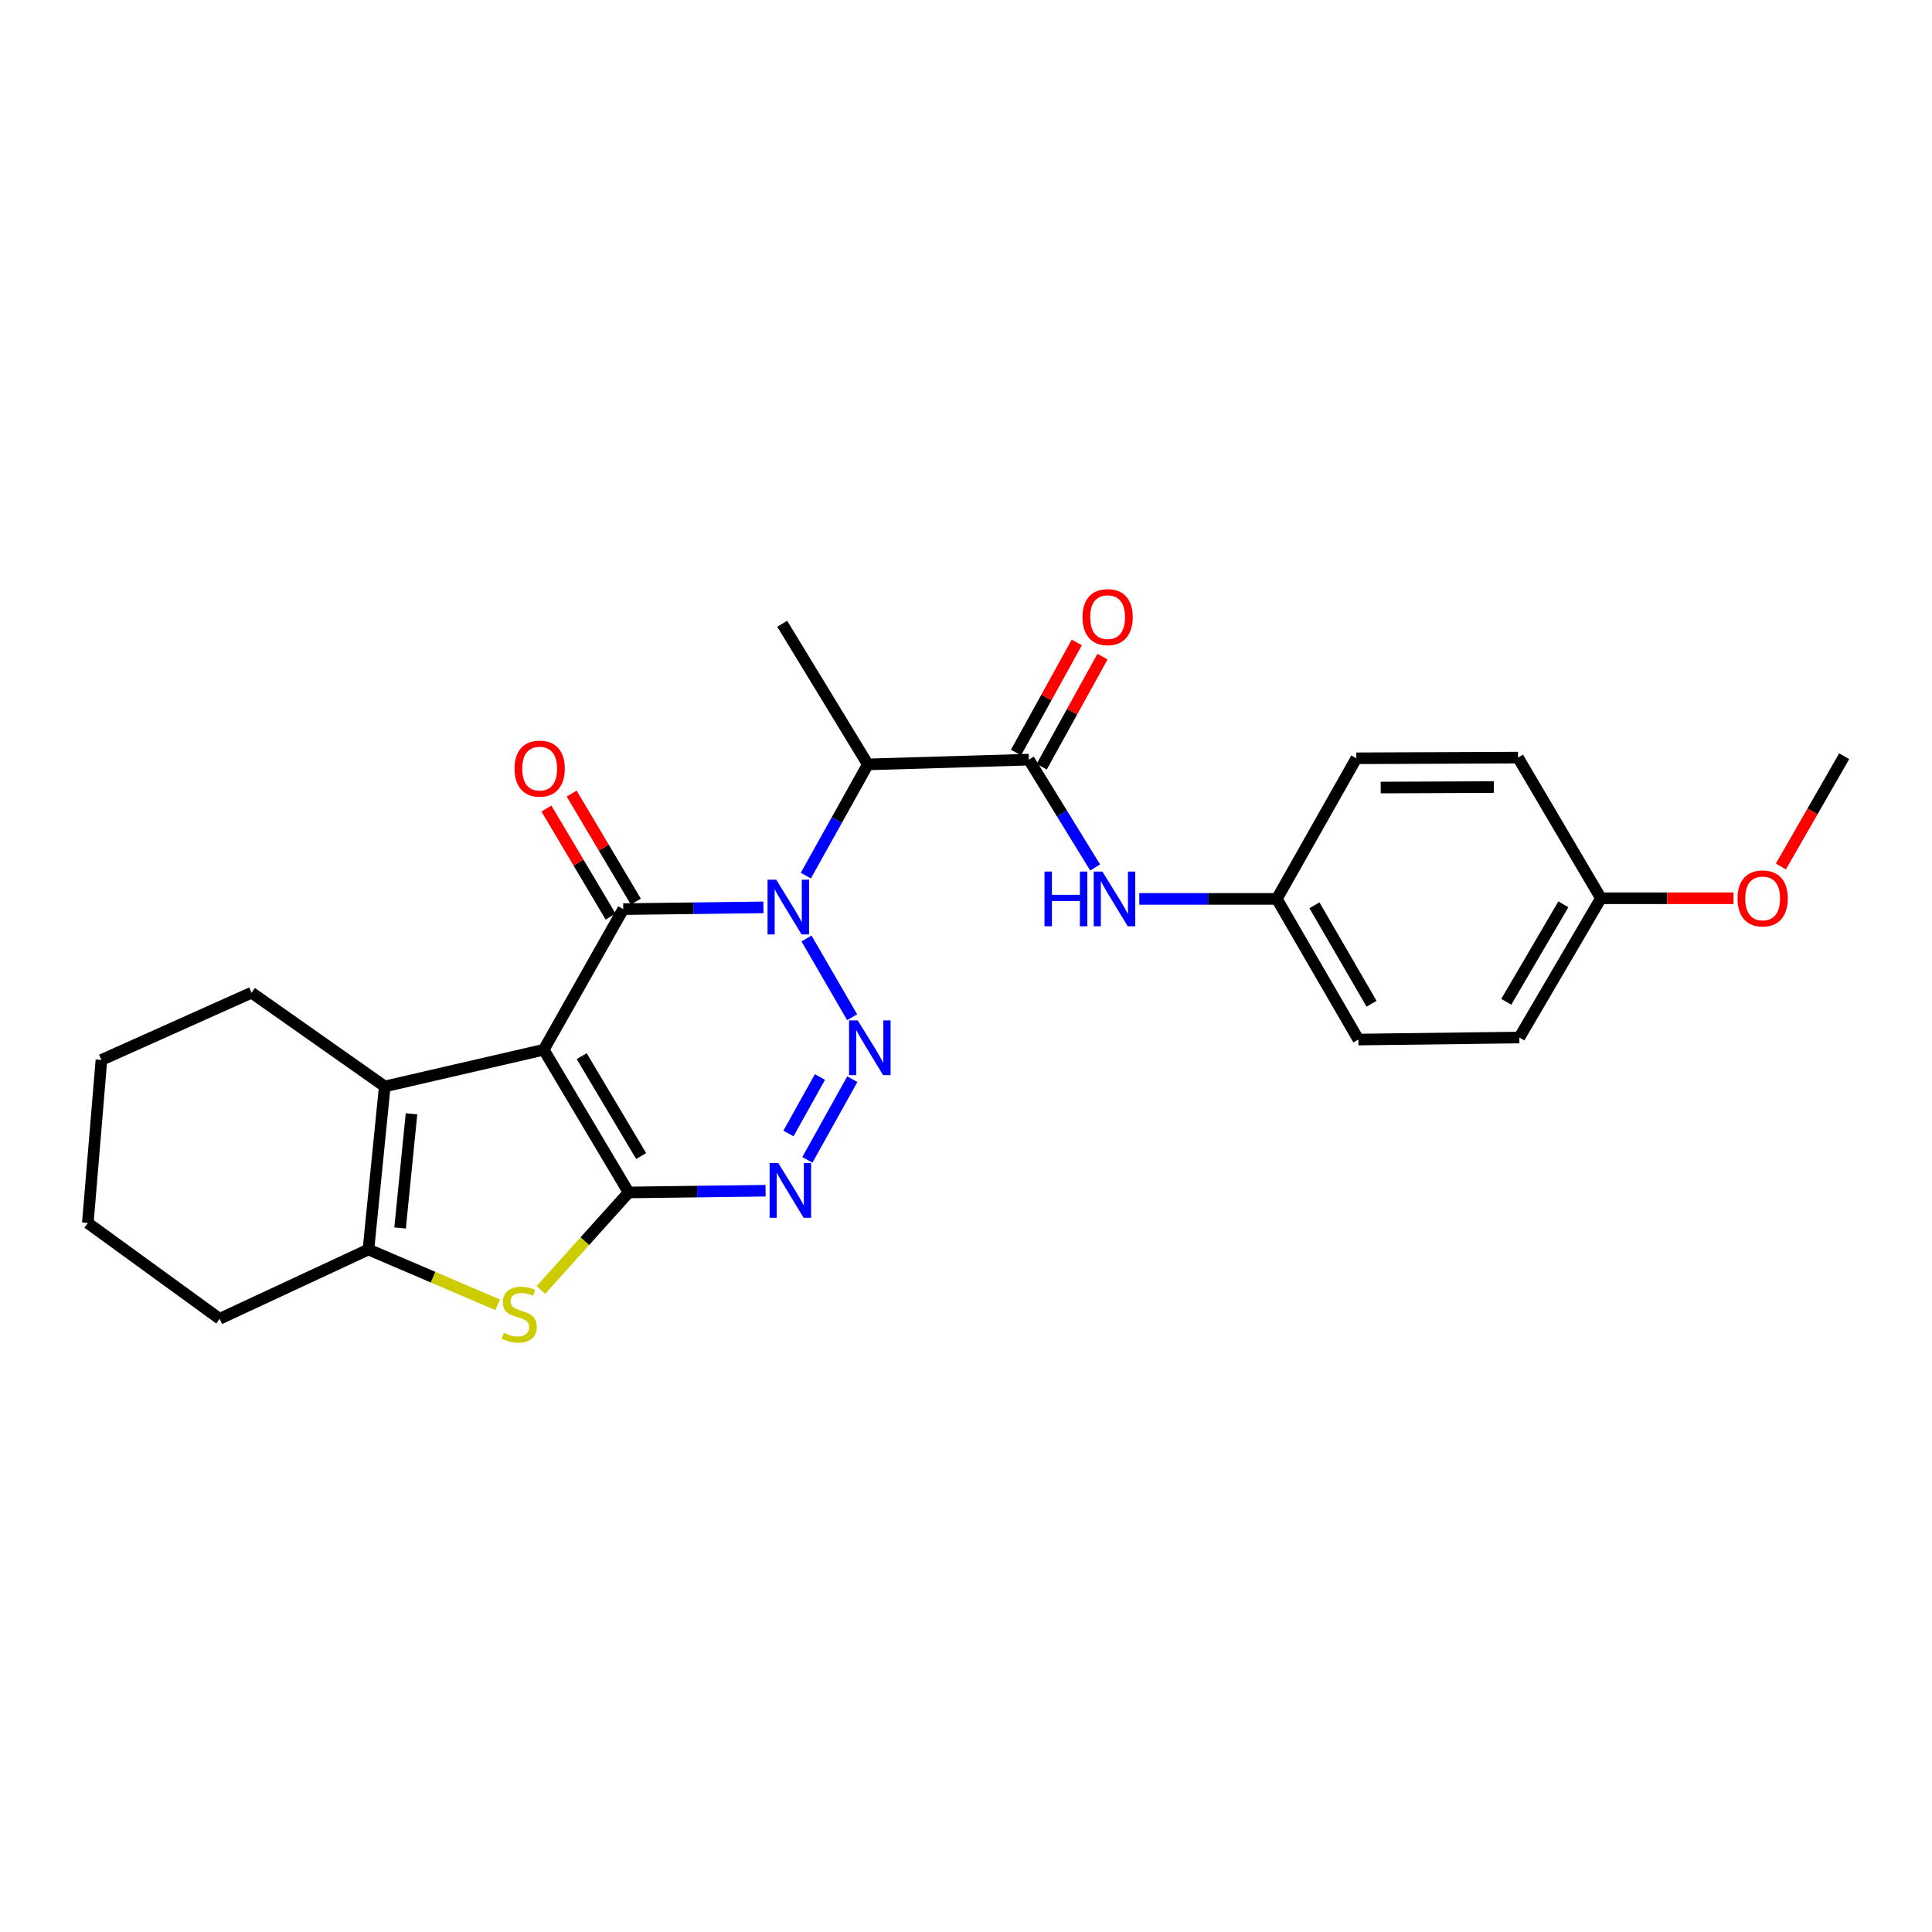 <?xml version='1.0' encoding='iso-8859-1'?>
<svg version='1.1' baseProfile='full'
              xmlns='http://www.w3.org/2000/svg'
                      xmlns:rdkit='http://www.rdkit.org/xml'
                      xmlns:xlink='http://www.w3.org/1999/xlink'
                  xml:space='preserve'
width='1000px' height='1000px' viewBox='0 0 1000 1000'>
<!-- END OF HEADER -->
<rect style='opacity:1.0;fill:#FFFFFF;stroke:none' width='1000' height='1000' x='0' y='0'> </rect>
<path class='bond-2' d='M 395.15,469.654 L 358.867,470.106' style='fill:none;fill-rule:evenodd;stroke:#0000FF;stroke-width:6px;stroke-linecap:butt;stroke-linejoin:miter;stroke-opacity:1' />
<path class='bond-2' d='M 358.867,470.106 L 322.584,470.557' style='fill:none;fill-rule:evenodd;stroke:#000000;stroke-width:6px;stroke-linecap:butt;stroke-linejoin:miter;stroke-opacity:1' />
<path class='bond-3' d='M 417.451,485.758 L 441.071,526.516' style='fill:none;fill-rule:evenodd;stroke:#0000FF;stroke-width:6px;stroke-linecap:butt;stroke-linejoin:miter;stroke-opacity:1' />
<path class='bond-7' d='M 417.098,453.22 L 433.146,424.434' style='fill:none;fill-rule:evenodd;stroke:#0000FF;stroke-width:6px;stroke-linecap:butt;stroke-linejoin:miter;stroke-opacity:1' />
<path class='bond-7' d='M 433.146,424.434 L 449.194,395.648' style='fill:none;fill-rule:evenodd;stroke:#000000;stroke-width:6px;stroke-linecap:butt;stroke-linejoin:miter;stroke-opacity:1' />
<path class='bond-0' d='M 281.433,543.348 L 322.584,470.557' style='fill:none;fill-rule:evenodd;stroke:#000000;stroke-width:6px;stroke-linecap:butt;stroke-linejoin:miter;stroke-opacity:1' />
<path class='bond-6' d='M 281.433,543.348 L 199.147,562.337' style='fill:none;fill-rule:evenodd;stroke:#000000;stroke-width:6px;stroke-linecap:butt;stroke-linejoin:miter;stroke-opacity:1' />
<path class='bond-26' d='M 281.433,543.348 L 325.394,617.211' style='fill:none;fill-rule:evenodd;stroke:#000000;stroke-width:6px;stroke-linecap:butt;stroke-linejoin:miter;stroke-opacity:1' />
<path class='bond-26' d='M 301.081,546.658 L 331.854,598.362' style='fill:none;fill-rule:evenodd;stroke:#000000;stroke-width:6px;stroke-linecap:butt;stroke-linejoin:miter;stroke-opacity:1' />
<path class='bond-1' d='M 325.394,617.211 L 360.825,616.761' style='fill:none;fill-rule:evenodd;stroke:#000000;stroke-width:6px;stroke-linecap:butt;stroke-linejoin:miter;stroke-opacity:1' />
<path class='bond-1' d='M 360.825,616.761 L 396.257,616.311' style='fill:none;fill-rule:evenodd;stroke:#0000FF;stroke-width:6px;stroke-linecap:butt;stroke-linejoin:miter;stroke-opacity:1' />
<path class='bond-5' d='M 325.394,617.211 L 302.678,642.46' style='fill:none;fill-rule:evenodd;stroke:#000000;stroke-width:6px;stroke-linecap:butt;stroke-linejoin:miter;stroke-opacity:1' />
<path class='bond-5' d='M 302.678,642.46 L 279.962,667.709' style='fill:none;fill-rule:evenodd;stroke:#CCCC00;stroke-width:6px;stroke-linecap:butt;stroke-linejoin:miter;stroke-opacity:1' />
<path class='bond-11' d='M 329.114,466.678 L 312.501,438.713' style='fill:none;fill-rule:evenodd;stroke:#000000;stroke-width:6px;stroke-linecap:butt;stroke-linejoin:miter;stroke-opacity:1' />
<path class='bond-11' d='M 312.501,438.713 L 295.888,410.747' style='fill:none;fill-rule:evenodd;stroke:#FF0000;stroke-width:6px;stroke-linecap:butt;stroke-linejoin:miter;stroke-opacity:1' />
<path class='bond-11' d='M 316.054,474.437 L 299.44,446.471' style='fill:none;fill-rule:evenodd;stroke:#000000;stroke-width:6px;stroke-linecap:butt;stroke-linejoin:miter;stroke-opacity:1' />
<path class='bond-11' d='M 299.44,446.471 L 282.827,418.506' style='fill:none;fill-rule:evenodd;stroke:#FF0000;stroke-width:6px;stroke-linecap:butt;stroke-linejoin:miter;stroke-opacity:1' />
<path class='bond-4' d='M 441.158,558.583 L 417.895,600.341' style='fill:none;fill-rule:evenodd;stroke:#0000FF;stroke-width:6px;stroke-linecap:butt;stroke-linejoin:miter;stroke-opacity:1' />
<path class='bond-4' d='M 424.398,557.454 L 408.114,586.684' style='fill:none;fill-rule:evenodd;stroke:#0000FF;stroke-width:6px;stroke-linecap:butt;stroke-linejoin:miter;stroke-opacity:1' />
<path class='bond-27' d='M 257.562,675.359 L 224.131,661.05' style='fill:none;fill-rule:evenodd;stroke:#CCCC00;stroke-width:6px;stroke-linecap:butt;stroke-linejoin:miter;stroke-opacity:1' />
<path class='bond-27' d='M 224.131,661.05 L 190.699,646.741' style='fill:none;fill-rule:evenodd;stroke:#000000;stroke-width:6px;stroke-linecap:butt;stroke-linejoin:miter;stroke-opacity:1' />
<path class='bond-8' d='M 199.147,562.337 L 190.699,646.741' style='fill:none;fill-rule:evenodd;stroke:#000000;stroke-width:6px;stroke-linecap:butt;stroke-linejoin:miter;stroke-opacity:1' />
<path class='bond-8' d='M 212.996,576.511 L 207.082,635.594' style='fill:none;fill-rule:evenodd;stroke:#000000;stroke-width:6px;stroke-linecap:butt;stroke-linejoin:miter;stroke-opacity:1' />
<path class='bond-15' d='M 199.147,562.337 L 130.213,513.818' style='fill:none;fill-rule:evenodd;stroke:#000000;stroke-width:6px;stroke-linecap:butt;stroke-linejoin:miter;stroke-opacity:1' />
<path class='bond-9' d='M 449.194,395.648 L 532.526,393.192' style='fill:none;fill-rule:evenodd;stroke:#000000;stroke-width:6px;stroke-linecap:butt;stroke-linejoin:miter;stroke-opacity:1' />
<path class='bond-16' d='M 449.194,395.648 L 404.869,322.848' style='fill:none;fill-rule:evenodd;stroke:#000000;stroke-width:6px;stroke-linecap:butt;stroke-linejoin:miter;stroke-opacity:1' />
<path class='bond-17' d='M 190.699,646.741 L 113.688,682.609' style='fill:none;fill-rule:evenodd;stroke:#000000;stroke-width:6px;stroke-linecap:butt;stroke-linejoin:miter;stroke-opacity:1' />
<path class='bond-10' d='M 532.526,393.192 L 549.684,421.095' style='fill:none;fill-rule:evenodd;stroke:#000000;stroke-width:6px;stroke-linecap:butt;stroke-linejoin:miter;stroke-opacity:1' />
<path class='bond-10' d='M 549.684,421.095 L 566.842,448.999' style='fill:none;fill-rule:evenodd;stroke:#0000FF;stroke-width:6px;stroke-linecap:butt;stroke-linejoin:miter;stroke-opacity:1' />
<path class='bond-12' d='M 539.175,396.863 L 554.908,368.371' style='fill:none;fill-rule:evenodd;stroke:#000000;stroke-width:6px;stroke-linecap:butt;stroke-linejoin:miter;stroke-opacity:1' />
<path class='bond-12' d='M 554.908,368.371 L 570.641,339.878' style='fill:none;fill-rule:evenodd;stroke:#FF0000;stroke-width:6px;stroke-linecap:butt;stroke-linejoin:miter;stroke-opacity:1' />
<path class='bond-12' d='M 525.877,389.52 L 541.609,361.028' style='fill:none;fill-rule:evenodd;stroke:#000000;stroke-width:6px;stroke-linecap:butt;stroke-linejoin:miter;stroke-opacity:1' />
<path class='bond-12' d='M 541.609,361.028 L 557.342,332.535' style='fill:none;fill-rule:evenodd;stroke:#FF0000;stroke-width:6px;stroke-linecap:butt;stroke-linejoin:miter;stroke-opacity:1' />
<path class='bond-13' d='M 589.691,465.274 L 625.287,465.274' style='fill:none;fill-rule:evenodd;stroke:#0000FF;stroke-width:6px;stroke-linecap:butt;stroke-linejoin:miter;stroke-opacity:1' />
<path class='bond-13' d='M 625.287,465.274 L 660.883,465.274' style='fill:none;fill-rule:evenodd;stroke:#000000;stroke-width:6px;stroke-linecap:butt;stroke-linejoin:miter;stroke-opacity:1' />
<path class='bond-18' d='M 660.883,465.274 L 702.034,392.491' style='fill:none;fill-rule:evenodd;stroke:#000000;stroke-width:6px;stroke-linecap:butt;stroke-linejoin:miter;stroke-opacity:1' />
<path class='bond-19' d='M 660.883,465.274 L 703.098,538.074' style='fill:none;fill-rule:evenodd;stroke:#000000;stroke-width:6px;stroke-linecap:butt;stroke-linejoin:miter;stroke-opacity:1' />
<path class='bond-19' d='M 680.357,468.574 L 709.907,519.533' style='fill:none;fill-rule:evenodd;stroke:#000000;stroke-width:6px;stroke-linecap:butt;stroke-linejoin:miter;stroke-opacity:1' />
<path class='bond-14' d='M 828.636,464.937 L 786.421,537.027' style='fill:none;fill-rule:evenodd;stroke:#000000;stroke-width:6px;stroke-linecap:butt;stroke-linejoin:miter;stroke-opacity:1' />
<path class='bond-14' d='M 809.195,468.074 L 779.644,518.537' style='fill:none;fill-rule:evenodd;stroke:#000000;stroke-width:6px;stroke-linecap:butt;stroke-linejoin:miter;stroke-opacity:1' />
<path class='bond-22' d='M 828.636,464.937 L 862.945,464.937' style='fill:none;fill-rule:evenodd;stroke:#000000;stroke-width:6px;stroke-linecap:butt;stroke-linejoin:miter;stroke-opacity:1' />
<path class='bond-22' d='M 862.945,464.937 L 897.255,464.937' style='fill:none;fill-rule:evenodd;stroke:#FF0000;stroke-width:6px;stroke-linecap:butt;stroke-linejoin:miter;stroke-opacity:1' />
<path class='bond-28' d='M 828.636,464.937 L 785.729,392.137' style='fill:none;fill-rule:evenodd;stroke:#000000;stroke-width:6px;stroke-linecap:butt;stroke-linejoin:miter;stroke-opacity:1' />
<path class='bond-24' d='M 130.213,513.818 L 52.502,548.632' style='fill:none;fill-rule:evenodd;stroke:#000000;stroke-width:6px;stroke-linecap:butt;stroke-linejoin:miter;stroke-opacity:1' />
<path class='bond-29' d='M 113.688,682.609 L 45.455,633.035' style='fill:none;fill-rule:evenodd;stroke:#000000;stroke-width:6px;stroke-linecap:butt;stroke-linejoin:miter;stroke-opacity:1' />
<path class='bond-21' d='M 702.034,392.491 L 785.729,392.137' style='fill:none;fill-rule:evenodd;stroke:#000000;stroke-width:6px;stroke-linecap:butt;stroke-linejoin:miter;stroke-opacity:1' />
<path class='bond-21' d='M 714.653,407.629 L 773.239,407.381' style='fill:none;fill-rule:evenodd;stroke:#000000;stroke-width:6px;stroke-linecap:butt;stroke-linejoin:miter;stroke-opacity:1' />
<path class='bond-20' d='M 703.098,538.074 L 786.421,537.027' style='fill:none;fill-rule:evenodd;stroke:#000000;stroke-width:6px;stroke-linecap:butt;stroke-linejoin:miter;stroke-opacity:1' />
<path class='bond-23' d='M 921.785,448.498 L 938.165,419.963' style='fill:none;fill-rule:evenodd;stroke:#FF0000;stroke-width:6px;stroke-linecap:butt;stroke-linejoin:miter;stroke-opacity:1' />
<path class='bond-23' d='M 938.165,419.963 L 954.545,391.428' style='fill:none;fill-rule:evenodd;stroke:#000000;stroke-width:6px;stroke-linecap:butt;stroke-linejoin:miter;stroke-opacity:1' />
<path class='bond-25' d='M 52.502,548.632 L 45.455,633.035' style='fill:none;fill-rule:evenodd;stroke:#000000;stroke-width:6px;stroke-linecap:butt;stroke-linejoin:miter;stroke-opacity:1' />
<path  class='atom-0' d='M 401.766 455.334
L 411.046 470.334
Q 411.966 471.814, 413.446 474.494
Q 414.926 477.174, 415.006 477.334
L 415.006 455.334
L 418.766 455.334
L 418.766 483.654
L 414.886 483.654
L 404.926 467.254
Q 403.766 465.334, 402.526 463.134
Q 401.326 460.934, 400.966 460.254
L 400.966 483.654
L 397.286 483.654
L 397.286 455.334
L 401.766 455.334
' fill='#0000FF'/>
<path  class='atom-4' d='M 443.964 528.15
L 453.244 543.15
Q 454.164 544.63, 455.644 547.31
Q 457.124 549.99, 457.204 550.15
L 457.204 528.15
L 460.964 528.15
L 460.964 556.47
L 457.084 556.47
L 447.124 540.07
Q 445.964 538.15, 444.724 535.95
Q 443.524 533.75, 443.164 533.07
L 443.164 556.47
L 439.484 556.47
L 439.484 528.15
L 443.964 528.15
' fill='#0000FF'/>
<path  class='atom-5' d='M 402.829 601.988
L 412.109 616.988
Q 413.029 618.468, 414.509 621.148
Q 415.989 623.828, 416.069 623.988
L 416.069 601.988
L 419.829 601.988
L 419.829 630.308
L 415.949 630.308
L 405.989 613.908
Q 404.829 611.988, 403.589 609.788
Q 402.389 607.588, 402.029 606.908
L 402.029 630.308
L 398.349 630.308
L 398.349 601.988
L 402.829 601.988
' fill='#0000FF'/>
<path  class='atom-6' d='M 260.765 689.873
Q 261.085 689.993, 262.405 690.553
Q 263.725 691.113, 265.165 691.473
Q 266.645 691.793, 268.085 691.793
Q 270.765 691.793, 272.325 690.513
Q 273.885 689.193, 273.885 686.913
Q 273.885 685.353, 273.085 684.393
Q 272.325 683.433, 271.125 682.913
Q 269.925 682.393, 267.925 681.793
Q 265.405 681.033, 263.885 680.313
Q 262.405 679.593, 261.325 678.073
Q 260.285 676.553, 260.285 673.993
Q 260.285 670.433, 262.685 668.233
Q 265.125 666.033, 269.925 666.033
Q 273.205 666.033, 276.925 667.593
L 276.005 670.673
Q 272.605 669.273, 270.045 669.273
Q 267.285 669.273, 265.765 670.433
Q 264.245 671.553, 264.285 673.513
Q 264.285 675.033, 265.045 675.953
Q 265.845 676.873, 266.965 677.393
Q 268.125 677.913, 270.045 678.513
Q 272.605 679.313, 274.125 680.113
Q 275.645 680.913, 276.725 682.553
Q 277.845 684.153, 277.845 686.913
Q 277.845 690.833, 275.205 692.953
Q 272.605 695.033, 268.245 695.033
Q 265.725 695.033, 263.805 694.473
Q 261.925 693.953, 259.685 693.033
L 260.765 689.873
' fill='#CCCC00'/>
<path  class='atom-11' d='M 540.63 451.114
L 544.47 451.114
L 544.47 463.154
L 558.95 463.154
L 558.95 451.114
L 562.79 451.114
L 562.79 479.434
L 558.95 479.434
L 558.95 466.354
L 544.47 466.354
L 544.47 479.434
L 540.63 479.434
L 540.63 451.114
' fill='#0000FF'/>
<path  class='atom-11' d='M 570.59 451.114
L 579.87 466.114
Q 580.79 467.594, 582.27 470.274
Q 583.75 472.954, 583.83 473.114
L 583.83 451.114
L 587.59 451.114
L 587.59 479.434
L 583.71 479.434
L 573.75 463.034
Q 572.59 461.114, 571.35 458.914
Q 570.15 456.714, 569.79 456.034
L 569.79 479.434
L 566.11 479.434
L 566.11 451.114
L 570.59 451.114
' fill='#0000FF'/>
<path  class='atom-12' d='M 266.331 397.829
Q 266.331 391.029, 269.691 387.229
Q 273.051 383.429, 279.331 383.429
Q 285.611 383.429, 288.971 387.229
Q 292.331 391.029, 292.331 397.829
Q 292.331 404.709, 288.931 408.629
Q 285.531 412.509, 279.331 412.509
Q 273.091 412.509, 269.691 408.629
Q 266.331 404.749, 266.331 397.829
M 279.331 409.309
Q 283.651 409.309, 285.971 406.429
Q 288.331 403.509, 288.331 397.829
Q 288.331 392.269, 285.971 389.469
Q 283.651 386.629, 279.331 386.629
Q 275.011 386.629, 272.651 389.429
Q 270.331 392.229, 270.331 397.829
Q 270.331 403.549, 272.651 406.429
Q 275.011 409.309, 279.331 409.309
' fill='#FF0000'/>
<path  class='atom-13' d='M 560.306 319.418
Q 560.306 312.618, 563.666 308.818
Q 567.026 305.018, 573.306 305.018
Q 579.586 305.018, 582.946 308.818
Q 586.306 312.618, 586.306 319.418
Q 586.306 326.298, 582.906 330.218
Q 579.506 334.098, 573.306 334.098
Q 567.066 334.098, 563.666 330.218
Q 560.306 326.338, 560.306 319.418
M 573.306 330.898
Q 577.626 330.898, 579.946 328.018
Q 582.306 325.098, 582.306 319.418
Q 582.306 313.858, 579.946 311.058
Q 577.626 308.218, 573.306 308.218
Q 568.986 308.218, 566.626 311.018
Q 564.306 313.818, 564.306 319.418
Q 564.306 325.138, 566.626 328.018
Q 568.986 330.898, 573.306 330.898
' fill='#FF0000'/>
<path  class='atom-23' d='M 899.348 465.017
Q 899.348 458.217, 902.708 454.417
Q 906.068 450.617, 912.348 450.617
Q 918.628 450.617, 921.988 454.417
Q 925.348 458.217, 925.348 465.017
Q 925.348 471.897, 921.948 475.817
Q 918.548 479.697, 912.348 479.697
Q 906.108 479.697, 902.708 475.817
Q 899.348 471.937, 899.348 465.017
M 912.348 476.497
Q 916.668 476.497, 918.988 473.617
Q 921.348 470.697, 921.348 465.017
Q 921.348 459.457, 918.988 456.657
Q 916.668 453.817, 912.348 453.817
Q 908.028 453.817, 905.668 456.617
Q 903.348 459.417, 903.348 465.017
Q 903.348 470.737, 905.668 473.617
Q 908.028 476.497, 912.348 476.497
' fill='#FF0000'/>
</svg>

